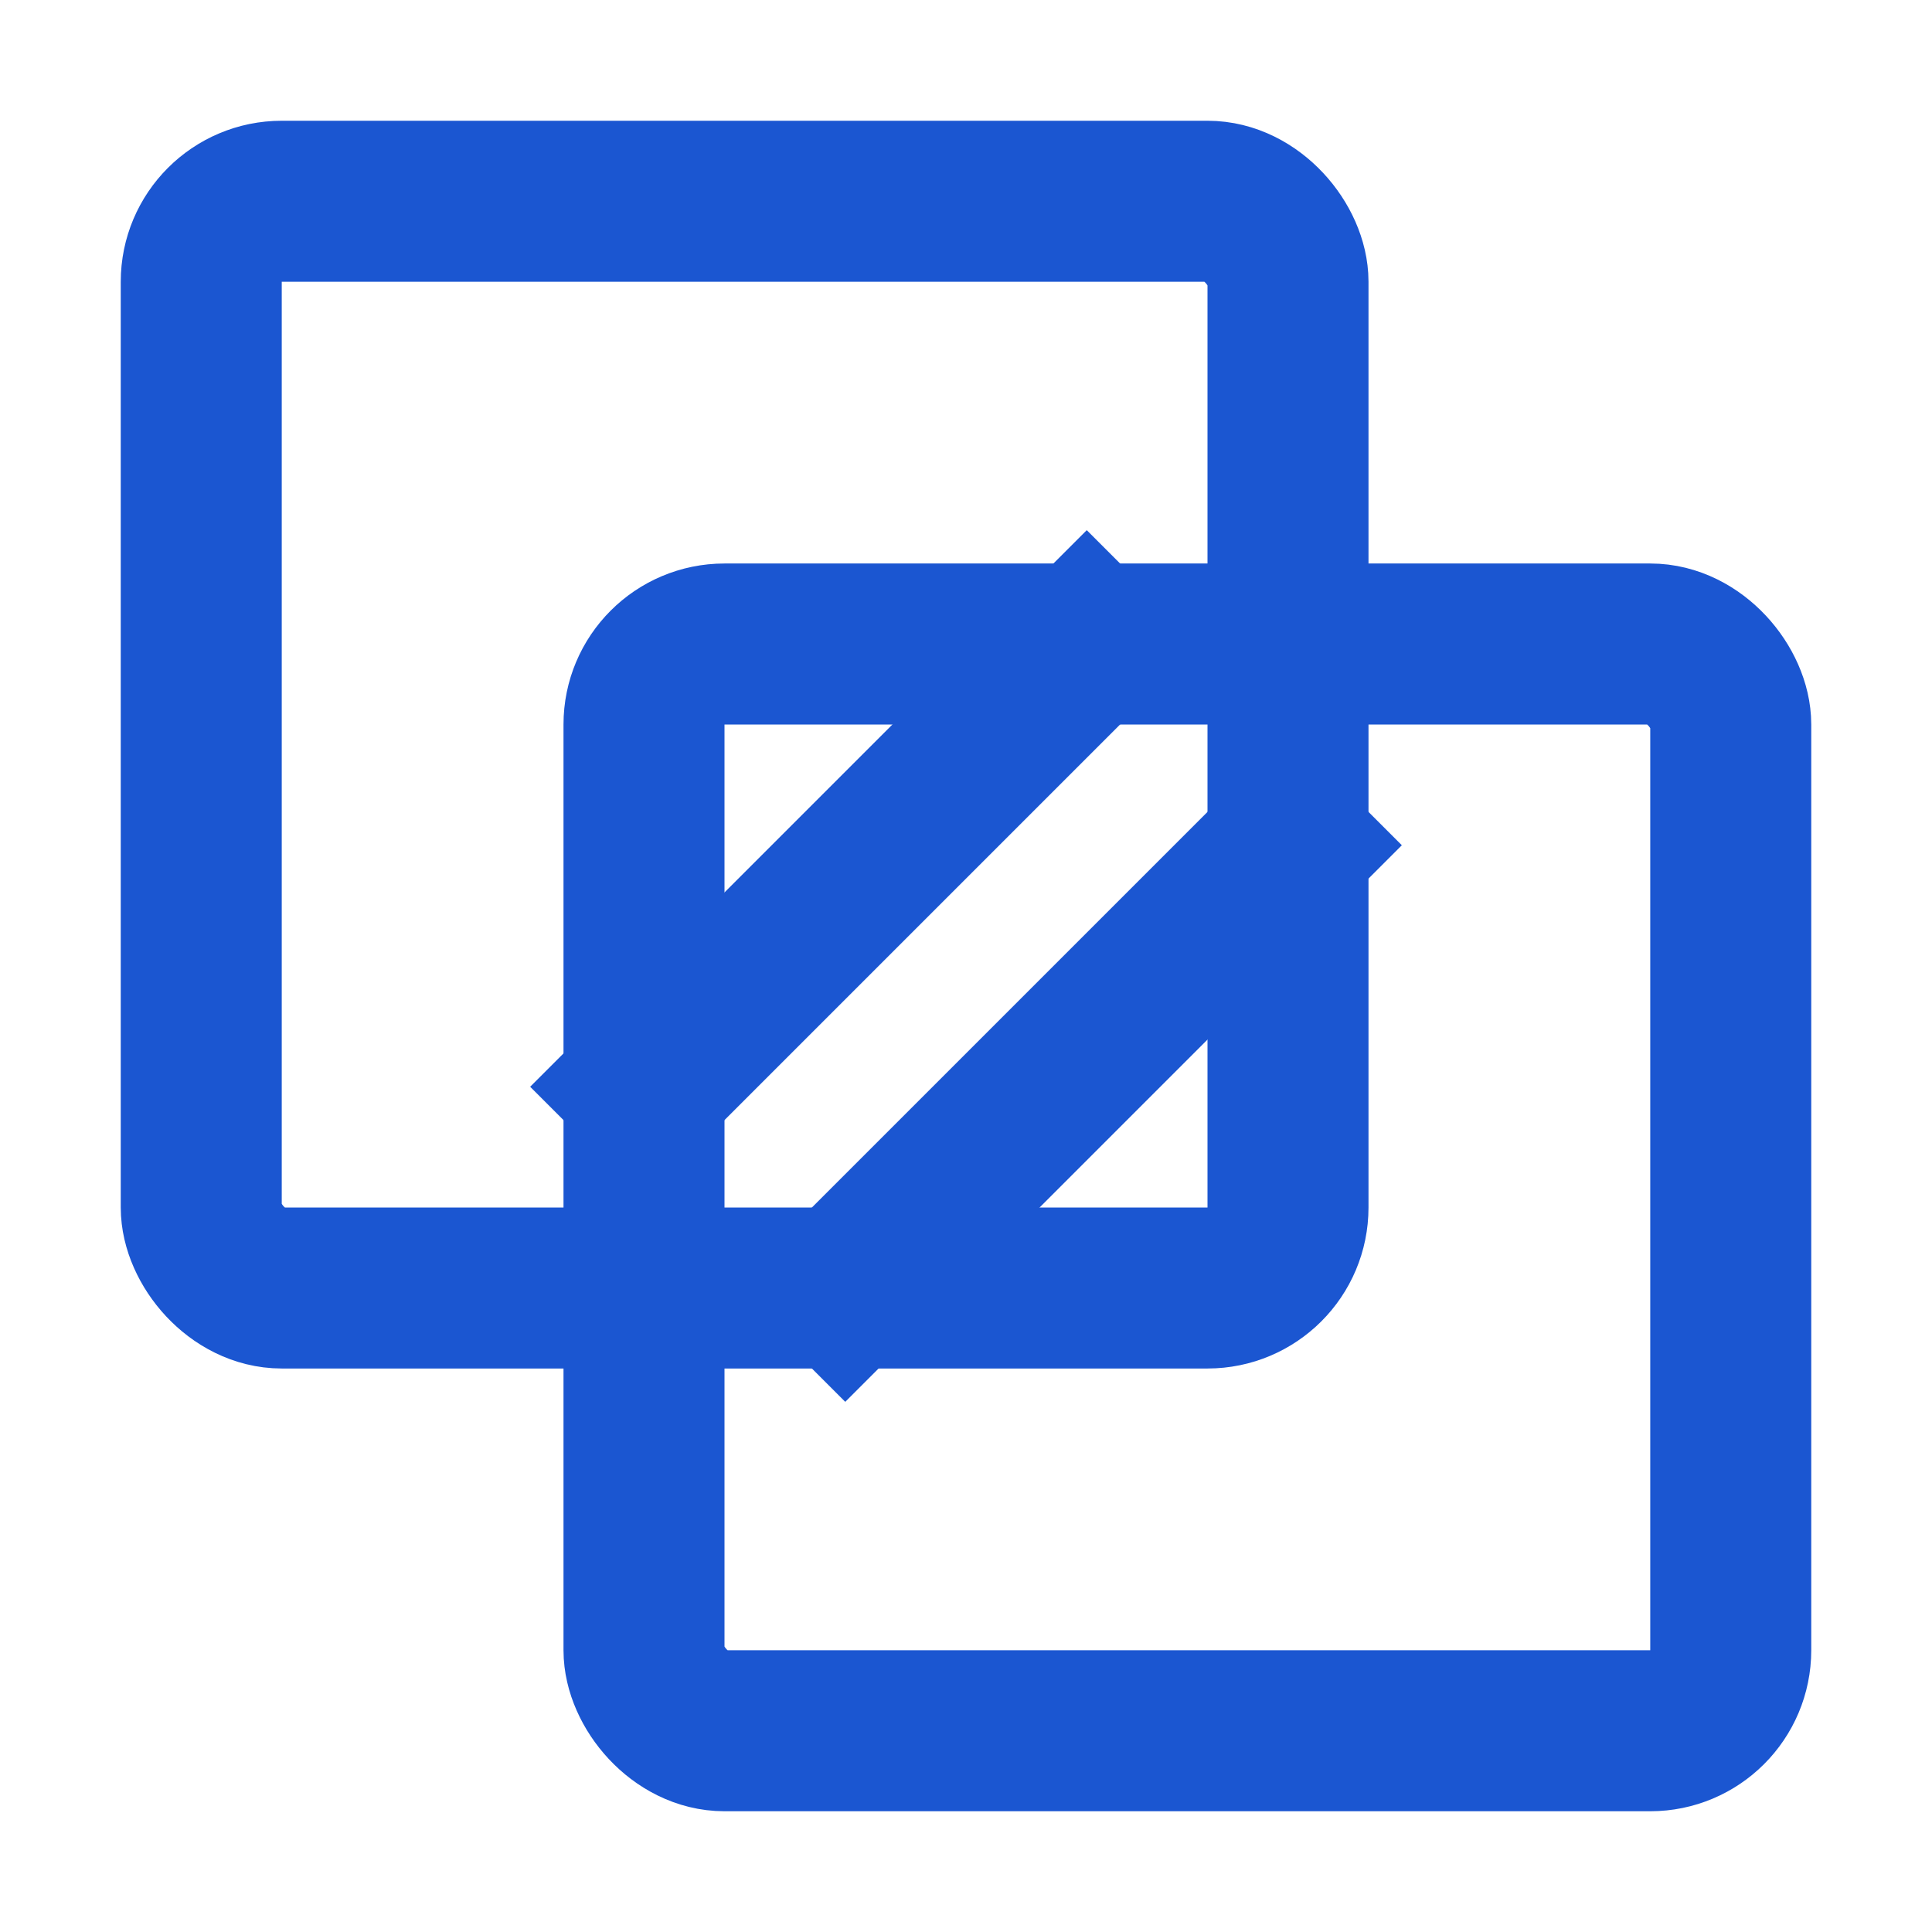<?xml version="1.0" encoding="UTF-8"?><svg width="48" height="48" viewBox="0 0 48 48" fill="none" xmlns="http://www.w3.org/2000/svg"><rect x="16" y="16" width="27" height="27" rx="2" stroke="#1b56d1" stroke-width="4" stroke-linecap="square" stroke-linejoin="round"/><rect x="5" y="5" width="27" height="27" rx="2" stroke="#1b56d1" stroke-width="4" stroke-linecap="square" stroke-linejoin="round"/><path d="M27 16L16 27" stroke="#1b56d1" stroke-width="4" stroke-linecap="square" stroke-linejoin="round"/><path d="M32 21L21 32" stroke="#1b56d1" stroke-width="4" stroke-linecap="square" stroke-linejoin="round"/></svg>